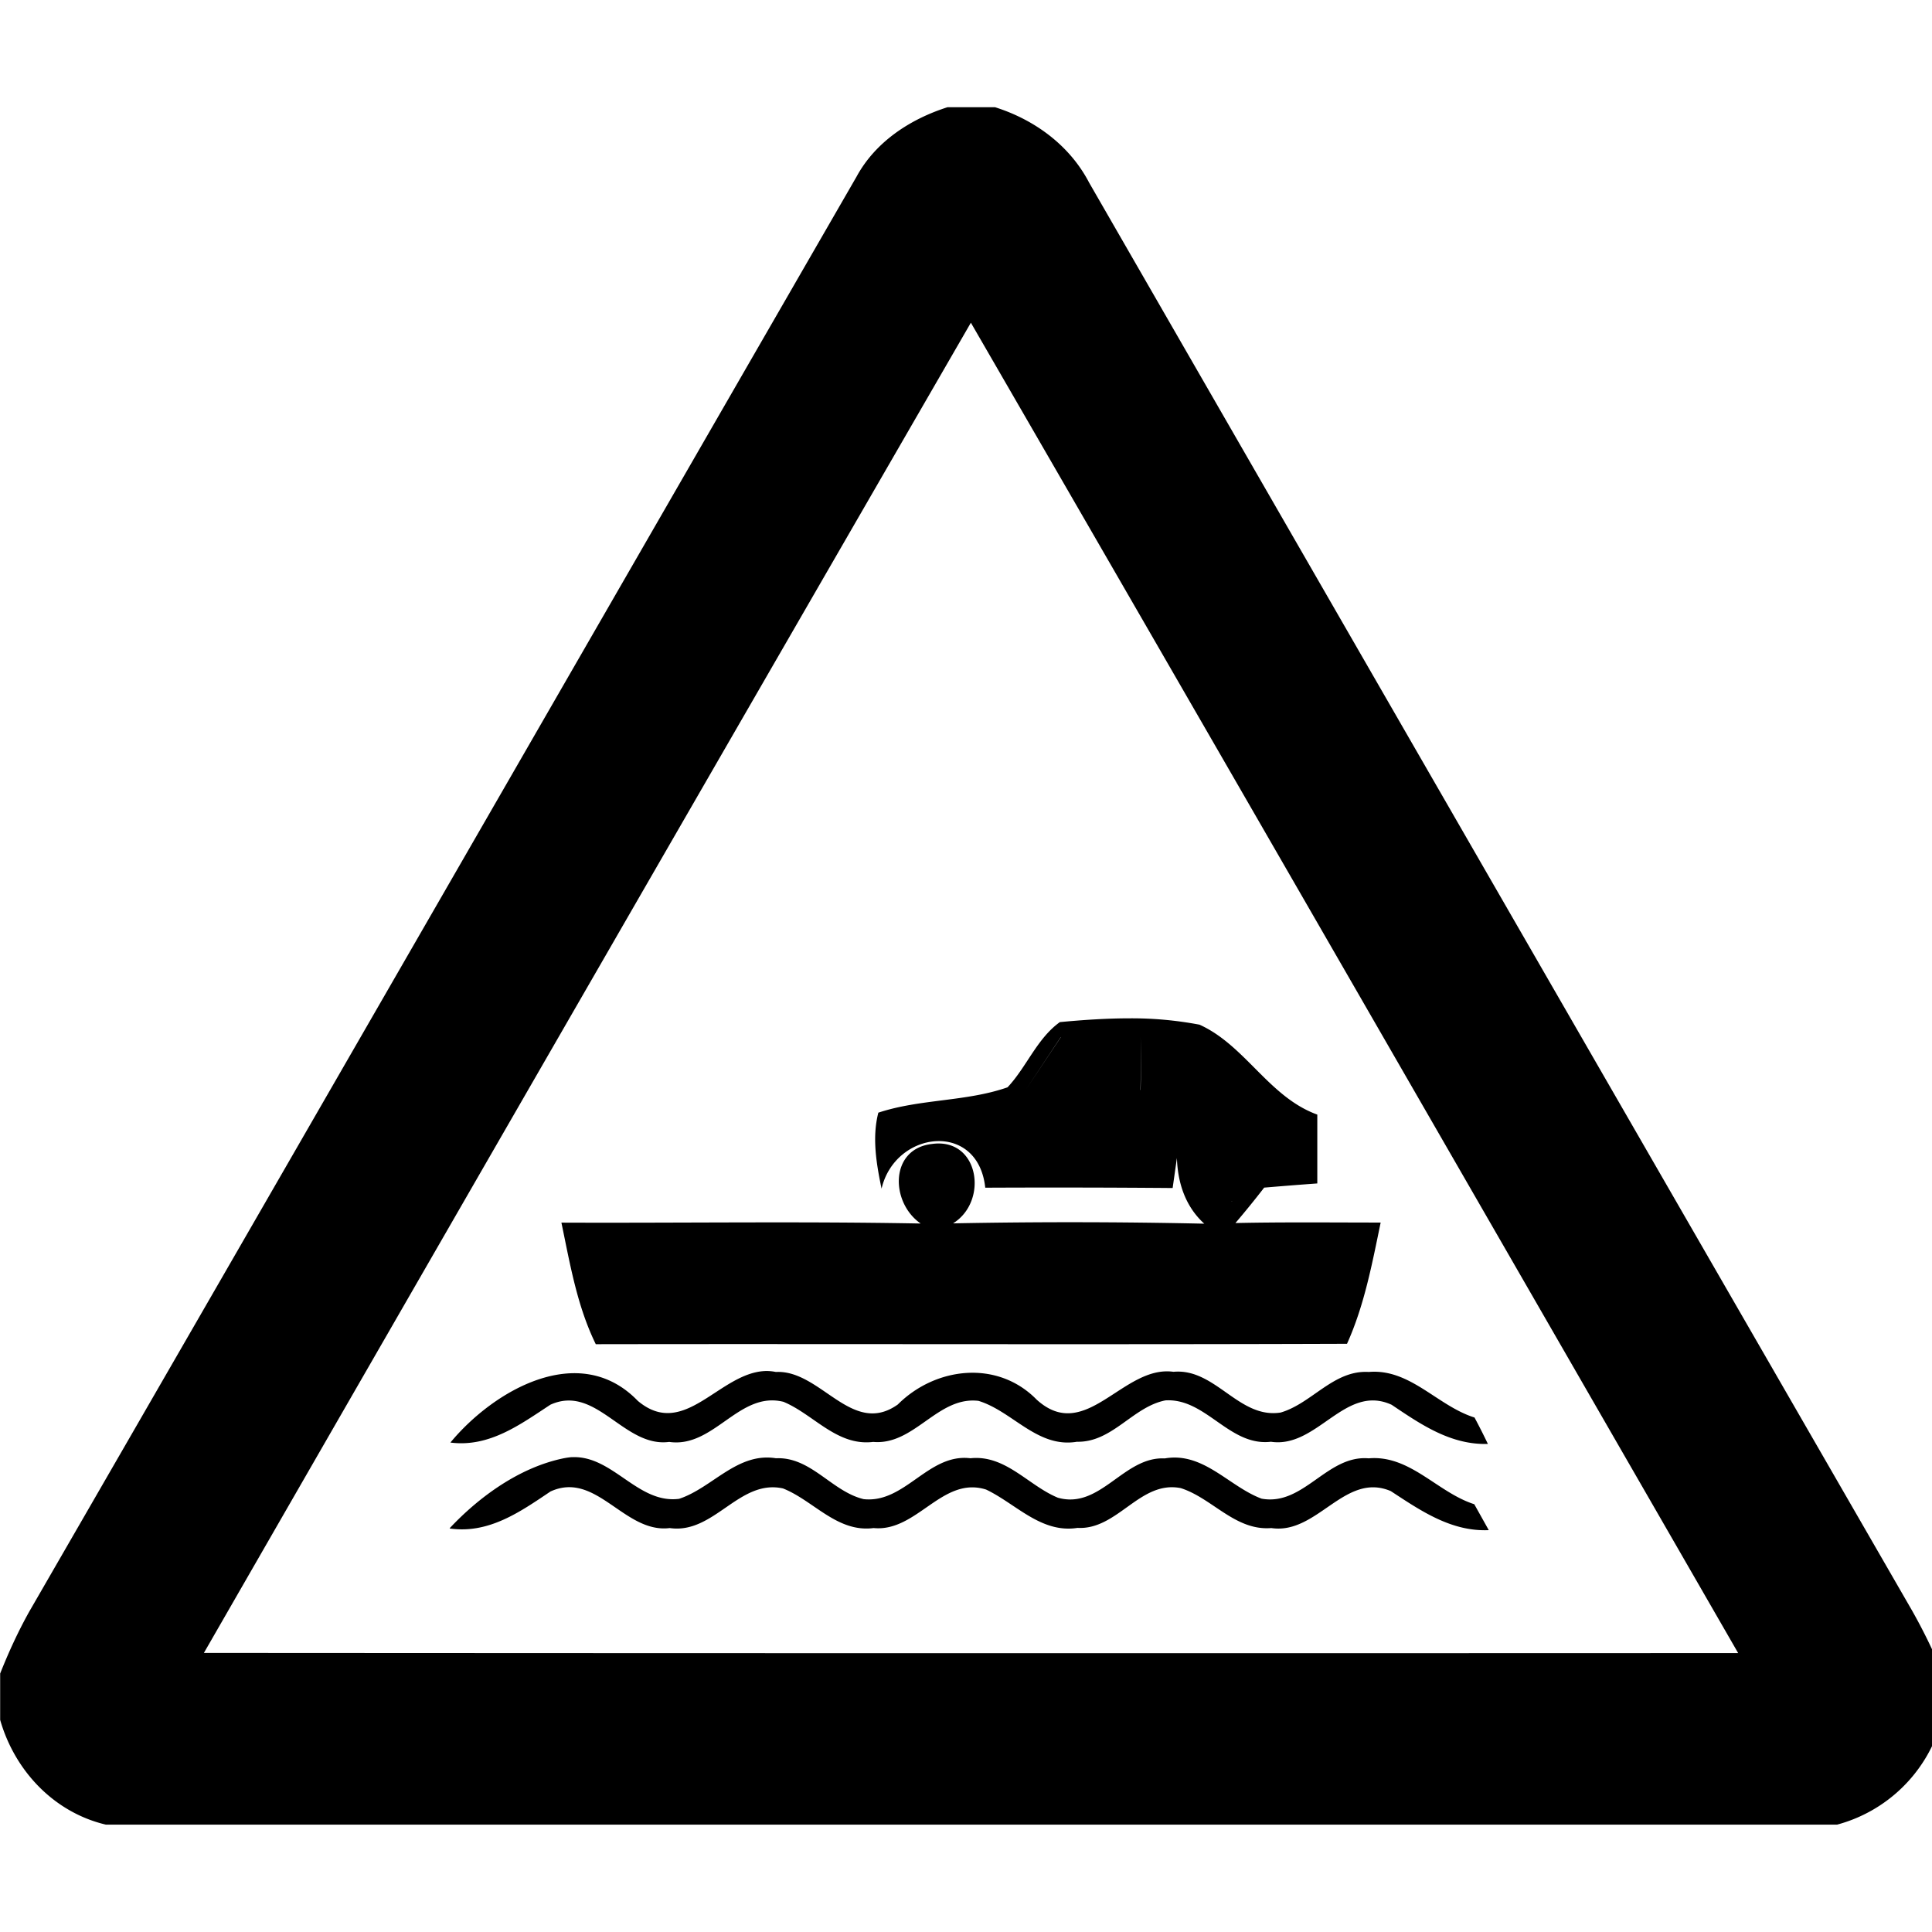 <svg xmlns="http://www.w3.org/2000/svg" width="24" height="24"><path d="M11.77 1.332c-.464.148-.895.429-1.131.865C7.212 8.137 3.793 14.081.365 20.017c-.14.25-.258.508-.363.772v.576c.18.63.666 1.148 1.312 1.301h21.508a1.84 1.84 0 0 0 1.283-1.242v-.701a7 7 0 0 0-.351-.713q-5.116-8.87-10.225-17.742c-.24-.461-.676-.781-1.168-.936zm.29 2.676c3.185 5.505 6.357 11.017 9.532 16.527q-9.529.004-19.059-.002 4.756-8.266 9.528-16.525m1.975 8.642c-.291 0-.584.02-.87.047-.286.206-.413.558-.65.81-.514.18-1.086.143-1.605.315-.08.311-.024.635.04.944.17-.724 1.2-.845 1.288-.012a181 181 0 0 1 2.328.004l.053-.373c.01.31.106.604.34.816a76 76 0 0 0-3.121-.004c.444-.274.325-1.07-.264-.986-.527.062-.515.728-.138.988-1.488-.028-2.976-.005-4.463-.011.107.511.194 1.035.427 1.51 3.112-.005 6.221.006 9.332-.005.216-.479.312-.996.418-1.506-.602 0-1.202-.007-1.804.006q.184-.216.357-.44.33-.028.66-.052v-.855c-.602-.218-.894-.86-1.463-1.117a4.5 4.5 0 0 0-.865-.079m.133.23q.008.33 0 .66h-.002q.008-.33.002-.66m-.992.003h.002l-.436.654zm2.129 2.035v.002l-.014.008zm-5.787 2.113c-.58.01-1.015.86-1.596.371-.724-.75-1.79-.132-2.328.518.483.062.865-.223 1.242-.47.569-.259.913.536 1.476.462.556.08.867-.636 1.42-.498.376.157.664.553 1.114.498.512.045.8-.57 1.308-.51.425.13.732.59 1.223.508.44.01.694-.435 1.1-.514.503-.03.792.574 1.31.514.576.086.92-.726 1.5-.459.363.244.734.5 1.195.486a8 8 0 0 0-.166-.328c-.462-.145-.799-.61-1.314-.566-.437-.026-.705.39-1.094.504-.52.082-.81-.554-1.332-.506-.627-.088-1.089.899-1.699.346-.487-.498-1.257-.407-1.725.06-.57.405-.957-.433-1.515-.404a.6.6 0 0 0-.12-.012M7.1 18.101a1 1 0 0 0-.106.016c-.538.113-1.035.47-1.408.867l.004.004c.483.067.872-.207 1.248-.46.57-.262.918.525 1.482.454.55.08.862-.613 1.407-.492.38.151.673.551 1.125.492.538.053.853-.651 1.398-.478.37.176.683.547 1.135.476.499.028.777-.595 1.283-.494.392.125.677.533 1.125.496.57.086.912-.703 1.484-.459.371.243.75.505 1.217.485l-.18-.322c-.46-.147-.797-.615-1.312-.57-.518-.044-.808.596-1.33.501-.407-.152-.722-.584-1.203-.5-.511-.026-.8.638-1.328.488-.368-.152-.65-.536-1.086-.49-.524-.064-.812.563-1.326.508-.397-.095-.654-.528-1.09-.508-.481-.077-.79.368-1.203.504-.516.066-.826-.546-1.336-.517"/></svg>
